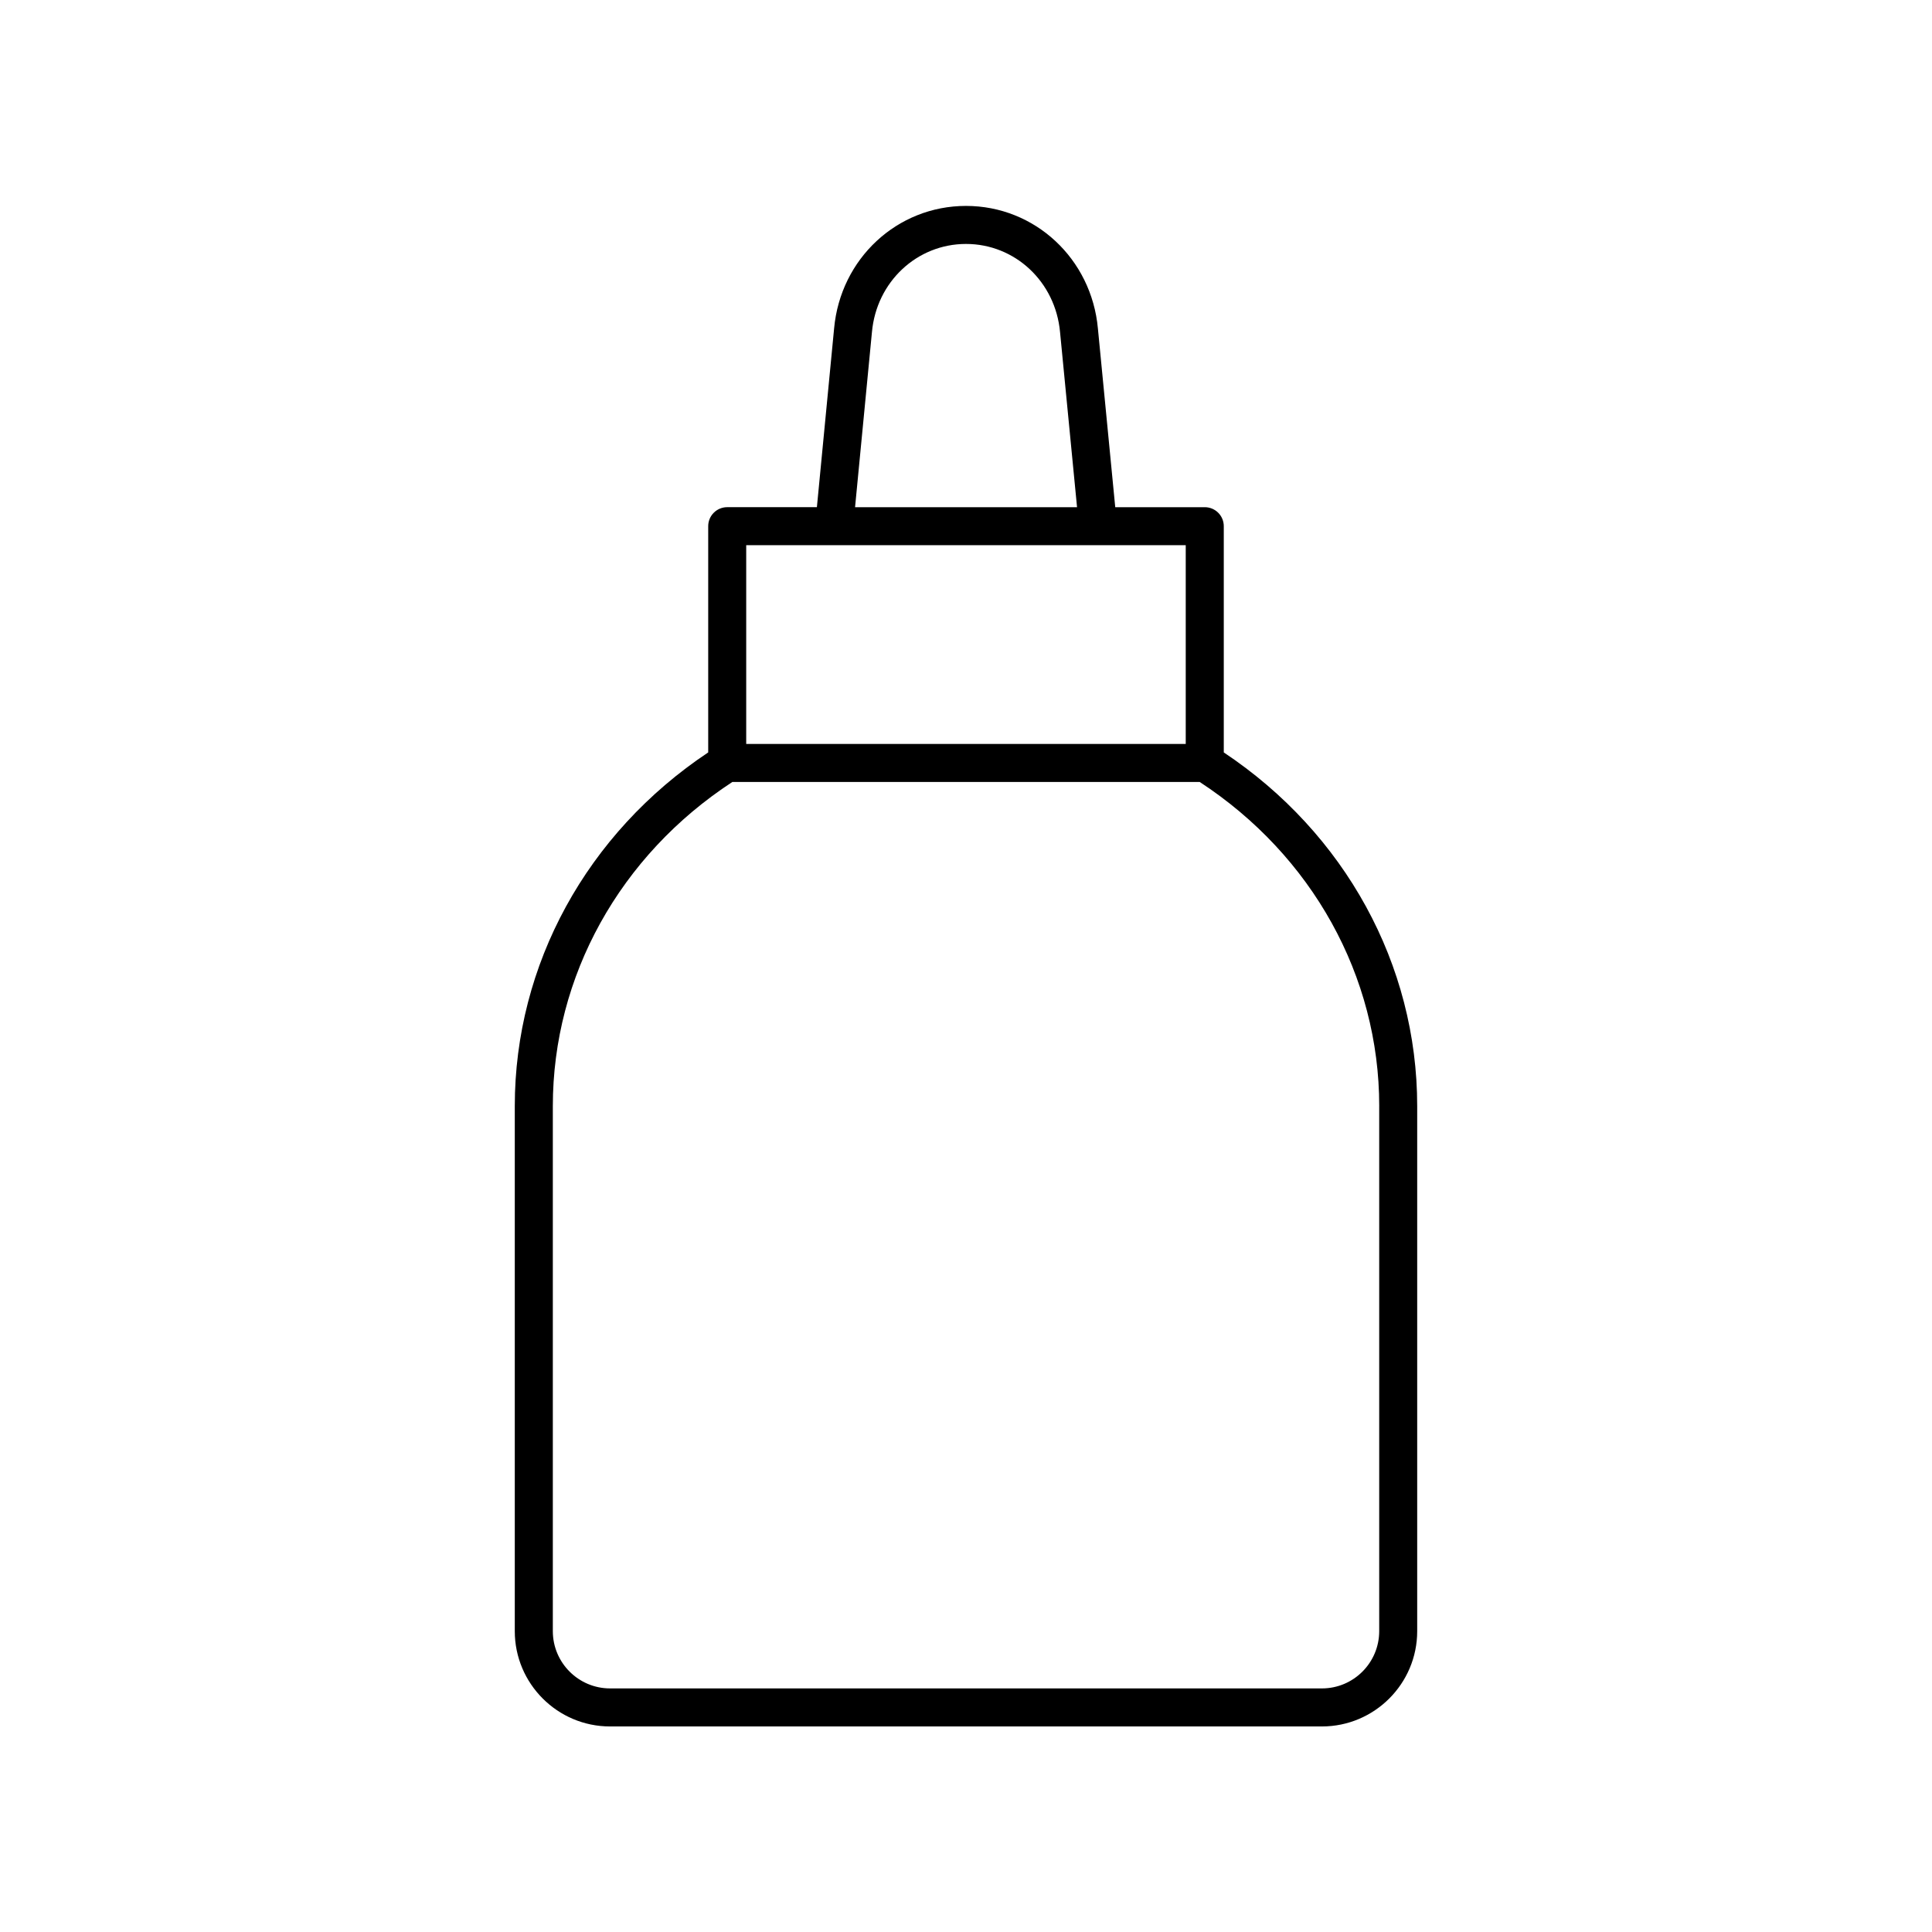 <?xml version="1.0" encoding="UTF-8"?>
<!-- The Best Svg Icon site in the world: iconSvg.co, Visit us! https://iconsvg.co -->
<svg fill="#000000" width="800px" height="800px" version="1.1" viewBox="144 144 512 512" xmlns="http://www.w3.org/2000/svg">
 <path d="m463.28 278.41h-23.73l-4.594-47.336c-1.684-18.527-16.715-32.504-34.957-32.504s-33.273 13.973-34.953 32.473l-4.562 47.363h-23.766c-2.785 0-5.039 2.254-5.039 5.039v59.953c-32.129 21.41-51.258 56.219-51.258 93.719v139.16c0 13.922 11.328 25.25 25.25 25.25h188.65c13.922 0 25.25-11.324 25.25-25.25v-139.16c0-37.5-19.129-72.309-51.258-93.719v-59.949c0-2.785-2.25-5.039-5.035-5.039zm-88.203-46.426c1.207-13.305 11.922-23.336 24.922-23.336s23.715 10.031 24.926 23.367l4.504 46.395h-58.828zm-33.324 56.5h116.48v52.676h-116.48zm167.75 148.63v139.16c0 8.367-6.805 15.172-15.176 15.172h-188.65c-8.367 0-15.172-6.809-15.172-15.172v-139.16c0-34.418 17.766-66.395 47.566-85.879h123.87c29.797 19.484 47.566 51.461 47.566 85.879z"/>
</svg>